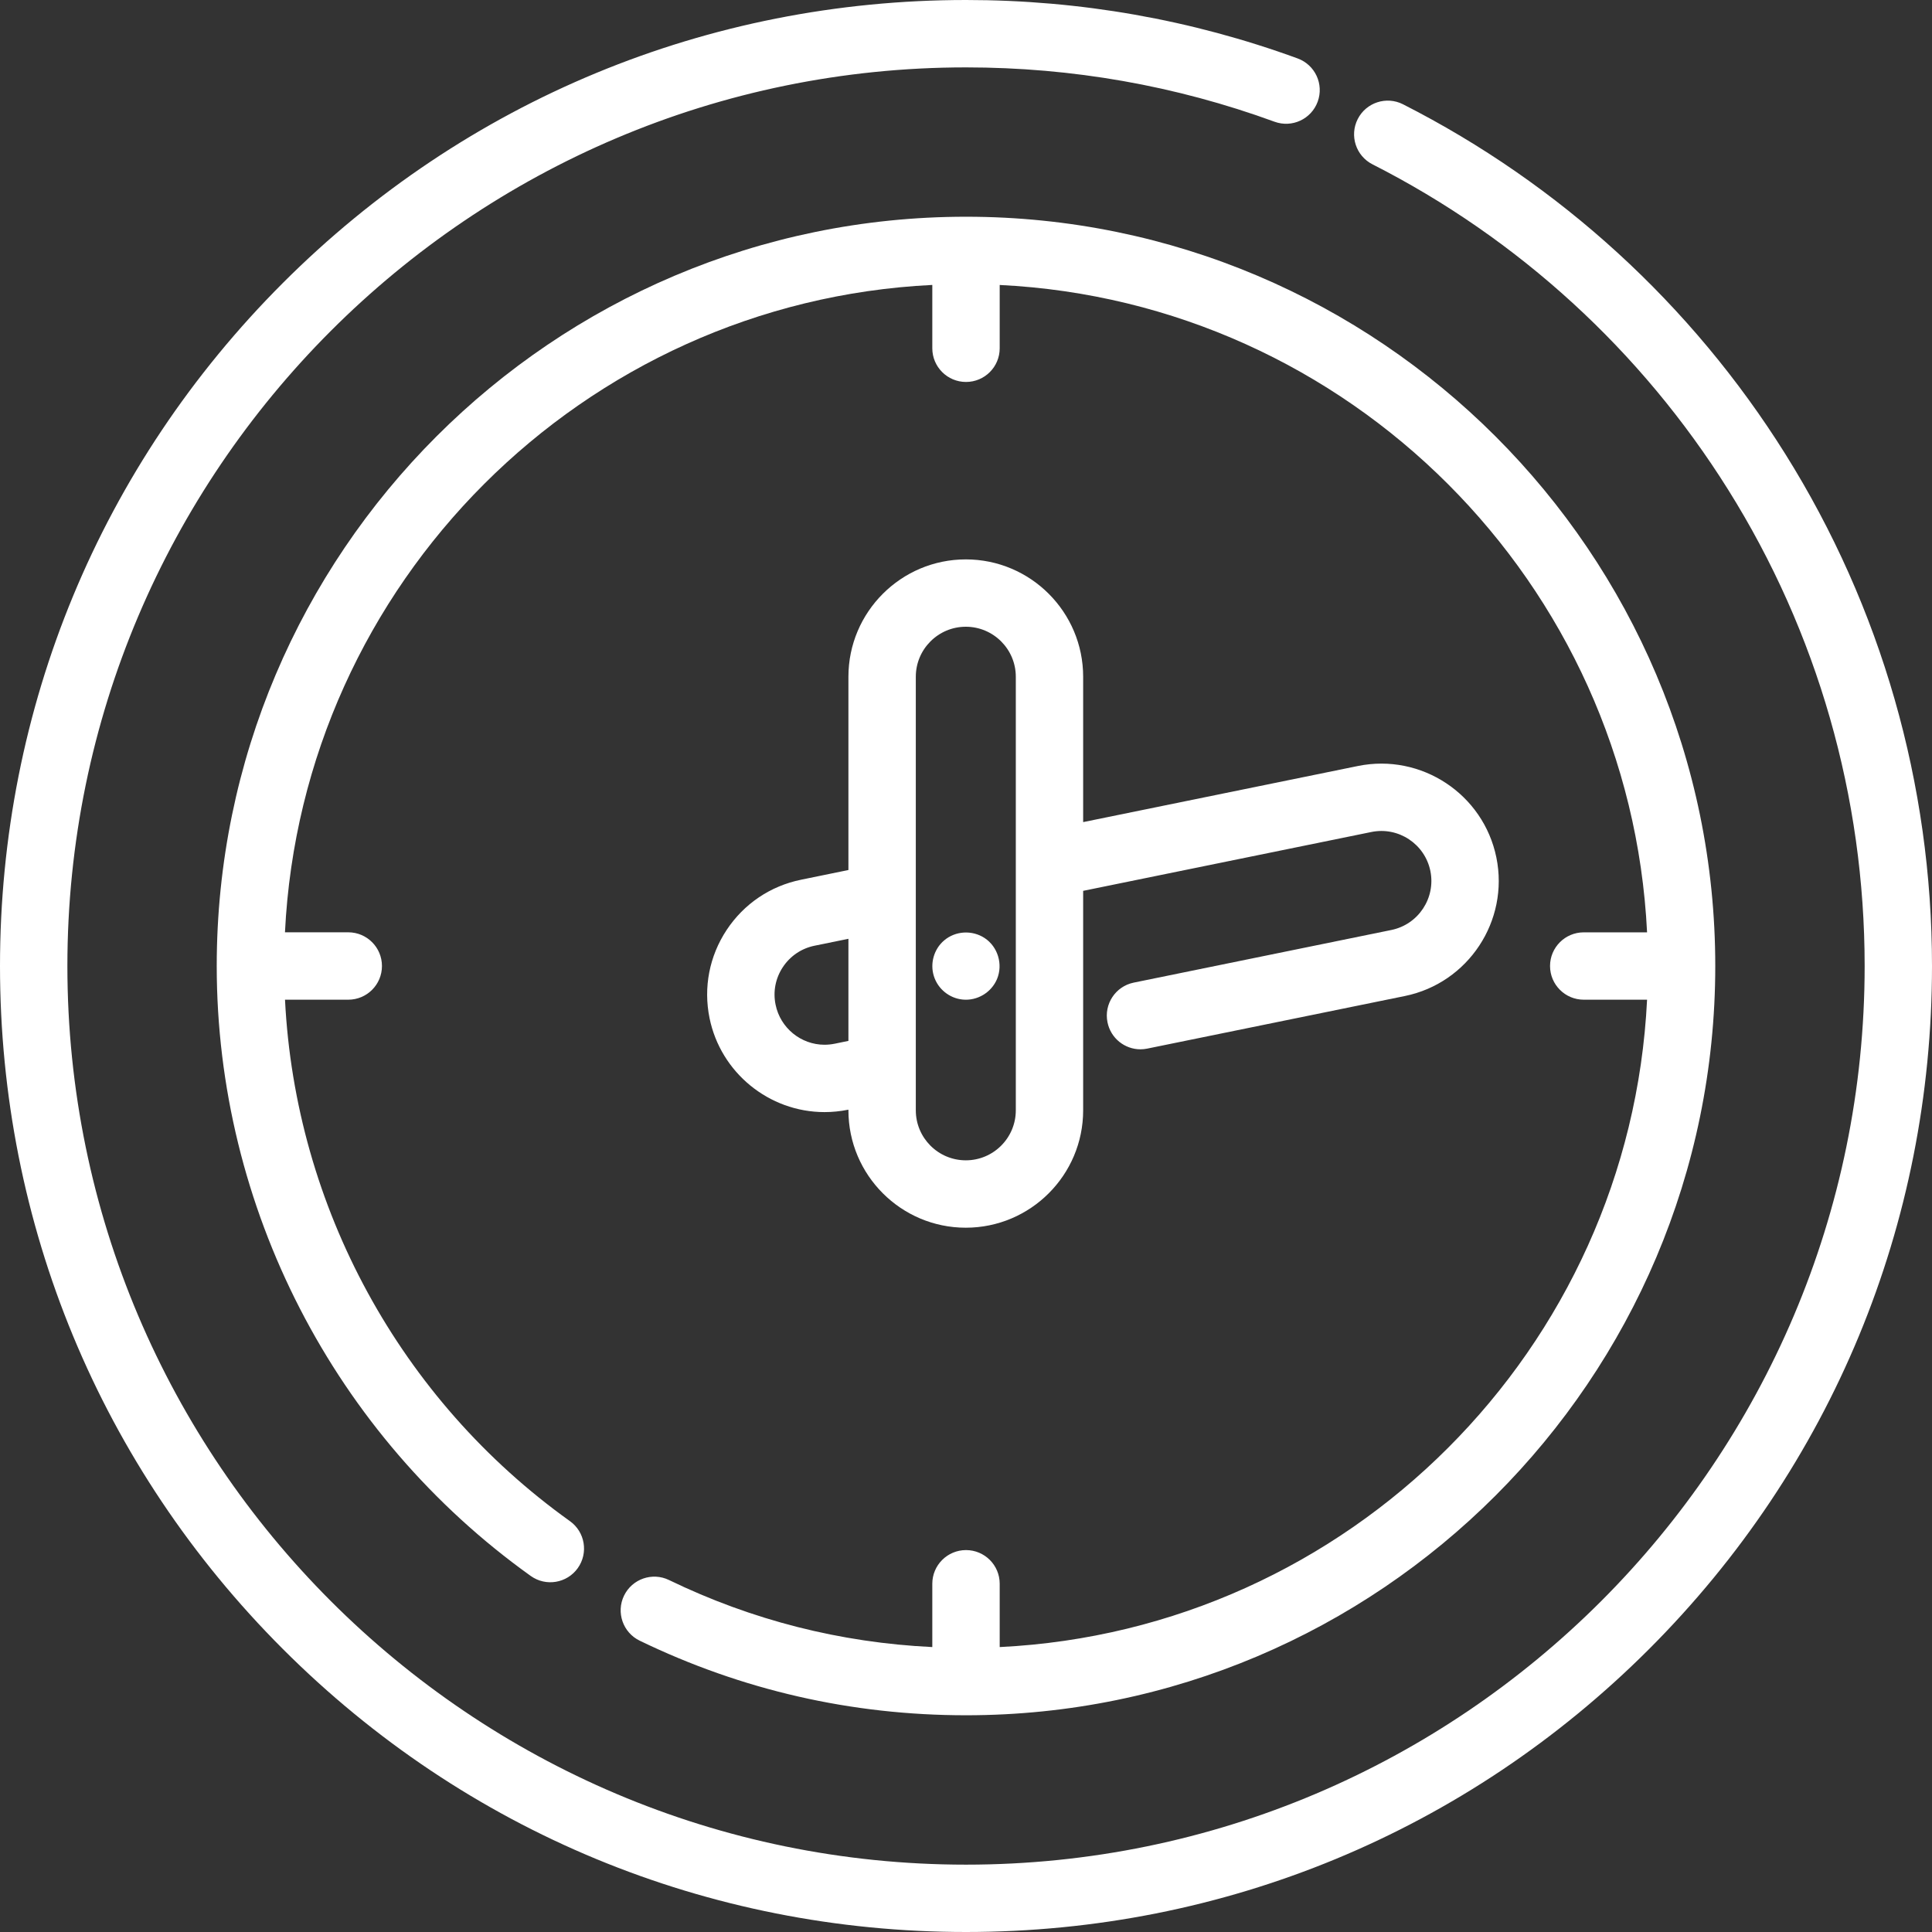 <?xml version="1.0" encoding="UTF-8"?>
<svg xmlns="http://www.w3.org/2000/svg" width="50" height="50" viewBox="0 0 50 50" fill="none">
  <rect x="0" y="0" width="50" height="50" fill="#333333" stroke="none"/>
  <g clip-path="url(#clip0_2629_80)">
    <path d="M46.201 11.745C43.783 7.886 40.363 4.758 36.31 2.699C35.881 2.481 35.356 2.652 35.138 3.081C34.92 3.51 35.091 4.035 35.52 4.253C39.291 6.169 42.474 9.08 44.723 12.671C47.035 16.36 48.257 20.624 48.257 25C48.257 37.824 37.824 48.257 25 48.257C12.177 48.257 1.744 37.824 1.744 25C1.744 12.176 12.176 1.744 25 1.744C27.745 1.744 30.431 2.217 32.984 3.15C33.437 3.316 33.937 3.083 34.102 2.63C34.267 2.178 34.035 1.678 33.582 1.512C30.837 0.509 27.95 0 25 0C18.322 0 12.044 2.6 7.322 7.322C2.6 12.044 0 18.322 0 25C0 31.678 2.6 37.956 7.322 42.678C12.044 47.4 18.322 50 25 50C31.678 50 37.956 47.399 42.678 42.678C47.399 37.956 50 31.678 50 25C50 20.296 48.686 15.713 46.201 11.745Z" fill="white"></path>
    <path d="M25 5.609C14.308 5.609 5.609 14.308 5.609 25C5.609 31.247 8.647 37.148 13.736 40.786C14.128 41.066 14.672 40.975 14.952 40.584C15.232 40.192 15.142 39.647 14.75 39.367C10.356 36.226 7.643 31.231 7.376 25.872H9.013C9.495 25.872 9.885 25.482 9.885 25C9.885 24.519 9.495 24.128 9.013 24.128H7.375C7.817 15.09 15.09 7.816 24.128 7.374V9.013C24.128 9.495 24.519 9.885 25 9.885C25.482 9.885 25.872 9.495 25.872 9.013V7.375C34.911 7.816 42.184 15.09 42.626 24.129H40.987C40.506 24.129 40.115 24.519 40.115 25C40.115 25.482 40.506 25.872 40.987 25.872H42.626C42.184 34.911 34.911 42.184 25.872 42.626V40.987C25.872 40.506 25.482 40.116 25 40.116C24.519 40.116 24.128 40.506 24.128 40.987V42.626C21.748 42.512 19.459 41.93 17.314 40.891C16.881 40.681 16.36 40.862 16.15 41.295C15.94 41.728 16.121 42.25 16.554 42.46C19.199 43.741 22.04 44.391 25 44.391C35.693 44.391 44.391 35.692 44.391 25C44.391 14.308 35.693 5.609 25 5.609Z" fill="white"></path>
    <path d="M38.726 22.192C38.391 20.551 36.783 19.489 35.142 19.824L28.032 21.276V17.515C28.032 15.839 26.67 14.477 24.995 14.477C23.32 14.477 21.957 15.839 21.957 17.514V22.516L20.732 22.767C19.937 22.929 19.253 23.391 18.805 24.068C18.358 24.745 18.201 25.555 18.363 26.349C18.65 27.758 19.901 28.781 21.339 28.781C21.538 28.781 21.742 28.761 21.947 28.72L21.957 28.718V28.735C21.957 30.41 23.319 31.773 24.994 31.773C26.67 31.773 28.032 30.41 28.032 28.735V23.055L35.491 21.532C36.19 21.389 36.875 21.841 37.018 22.541C37.16 23.24 36.708 23.925 36.008 24.068L29.341 25.43C28.87 25.526 28.565 25.986 28.662 26.458C28.746 26.871 29.109 27.156 29.515 27.156C29.573 27.156 29.631 27.15 29.69 27.138L36.357 25.777C37.998 25.442 39.061 23.834 38.726 22.192ZM21.957 26.938L21.603 27.011C21.512 27.029 21.423 27.038 21.339 27.038C20.727 27.038 20.194 26.602 20.072 26.001C20.002 25.663 20.069 25.318 20.26 25.029C20.451 24.741 20.742 24.544 21.081 24.475L21.957 24.296V26.938ZM26.289 28.735C26.289 29.449 25.709 30.029 24.995 30.029C24.281 30.029 23.701 29.449 23.701 28.735V17.514C23.701 16.801 24.281 16.22 24.995 16.22C25.709 16.22 26.289 16.801 26.289 17.514V28.735Z" fill="white"></path>
    <path d="M25.483 24.277C25.16 24.065 24.728 24.088 24.433 24.339C24.168 24.564 24.064 24.938 24.17 25.267C24.275 25.595 24.567 25.832 24.909 25.868C25.288 25.908 25.658 25.687 25.804 25.335C25.96 24.956 25.826 24.504 25.483 24.277Z" fill="white"></path>
  </g>
  <defs>
    <clipPath id="clip0_2629_80">
      <rect width="50" height="50" fill="white"></rect>
    </clipPath>
  </defs>
</svg>
